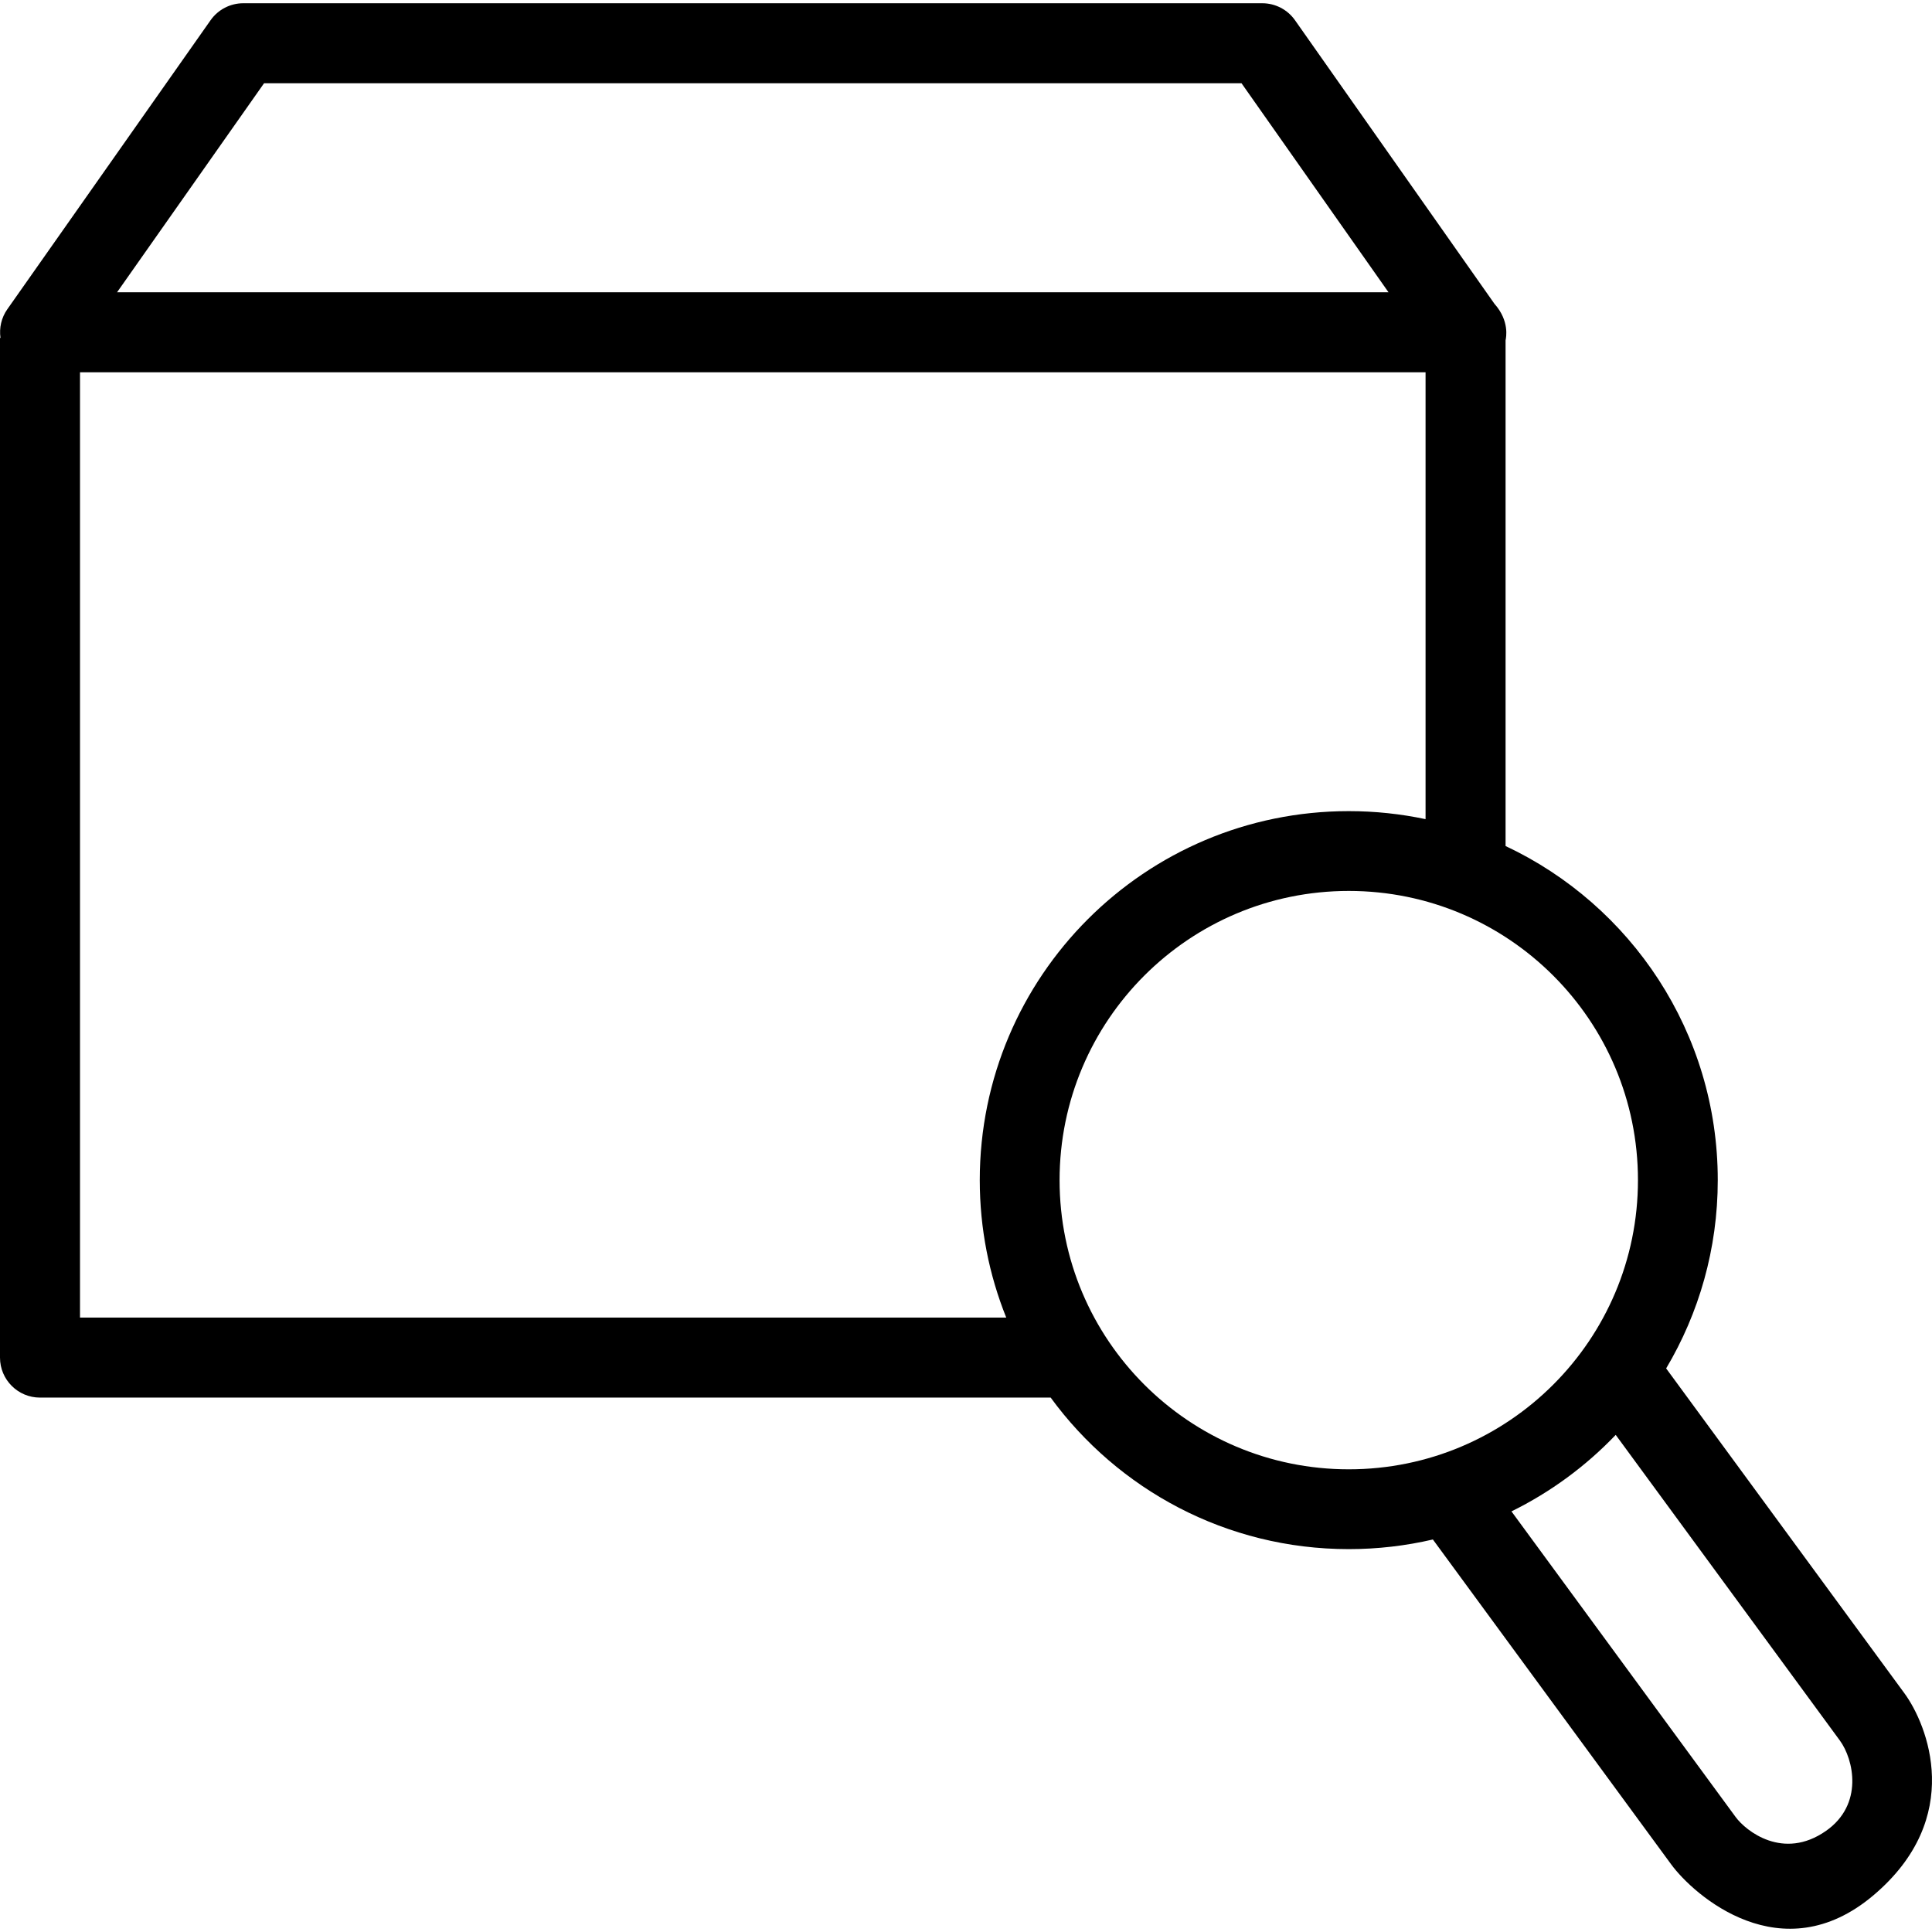 <?xml version="1.0" encoding="iso-8859-1"?>
<!-- Generator: Adobe Illustrator 19.0.0, SVG Export Plug-In . SVG Version: 6.00 Build 0)  -->
<svg version="1.1" id="Capa_1" xmlns="http://www.w3.org/2000/svg" xmlns:xlink="http://www.w3.org/1999/xlink" x="0px" y="0px"
	 viewBox="0 0 489.888 489.888" style="enable-background:new 0 0 489.888 489.888;" xml:space="preserve">
<path d="M482.89,429.35l-60.412-82.369c8.31-13.978,13.088-30.301,13.088-47.742c0-37.457-22.013-69.767-53.805-84.714V86.29
	c0.133-0.656,1.056-4.909-2.828-9.267L328.369,5.132c-1.898-2.699-4.993-4.309-8.296-4.309H61.688c-3.304,0-6.399,1.61-8.295,4.309
	L1.847,78.425c-1.51,2.146-2.082,4.748-1.724,7.265H0v258.549c0,5.601,4.541,10.144,10.144,10.144h256.27
	c17.019,23.289,44.534,38.421,75.588,38.421c7.337,0,14.476-0.847,21.326-2.444l60.414,82.368c5.79,7.9,28.029,27.495,51.262,7.884
	C498.358,460.901,488.684,437.249,482.89,429.35z M66.954,21.11h247.853l37.276,53.006H29.678L66.954,21.11z M20.287,334.095V94.404
	h341.186v113.306c-6.282-1.33-12.794-2.035-19.472-2.035c-51.674,0-93.565,41.89-93.565,93.565c0,12.321,2.386,24.083,6.714,34.856
	H20.287z M342.001,372.567c-40.498,0-73.328-32.83-73.328-73.328c0-40.498,32.83-73.328,73.328-73.328
	c40.498,0,73.328,32.83,73.328,73.328C415.33,339.737,382.5,372.567,342.001,372.567z M463.004,464.253
	c-10.836,7.58-20.317,0.01-22.907-3.521l-56.842-77.497c9.931-4.887,18.871-11.478,26.433-19.398l56.843,77.509
	C470.003,446.091,472.626,457.522,463.004,464.253z"/>
<g>
</g>
<g>
</g>
<g>
</g>
<g>
</g>
<g>
</g>
<g>
</g>
<g>
</g>
<g>
</g>
<g>
</g>
<g>
</g>
<g>
</g>
<g>
</g>
<g>
</g>
<g>
</g>
<g>
</g>
</svg>
